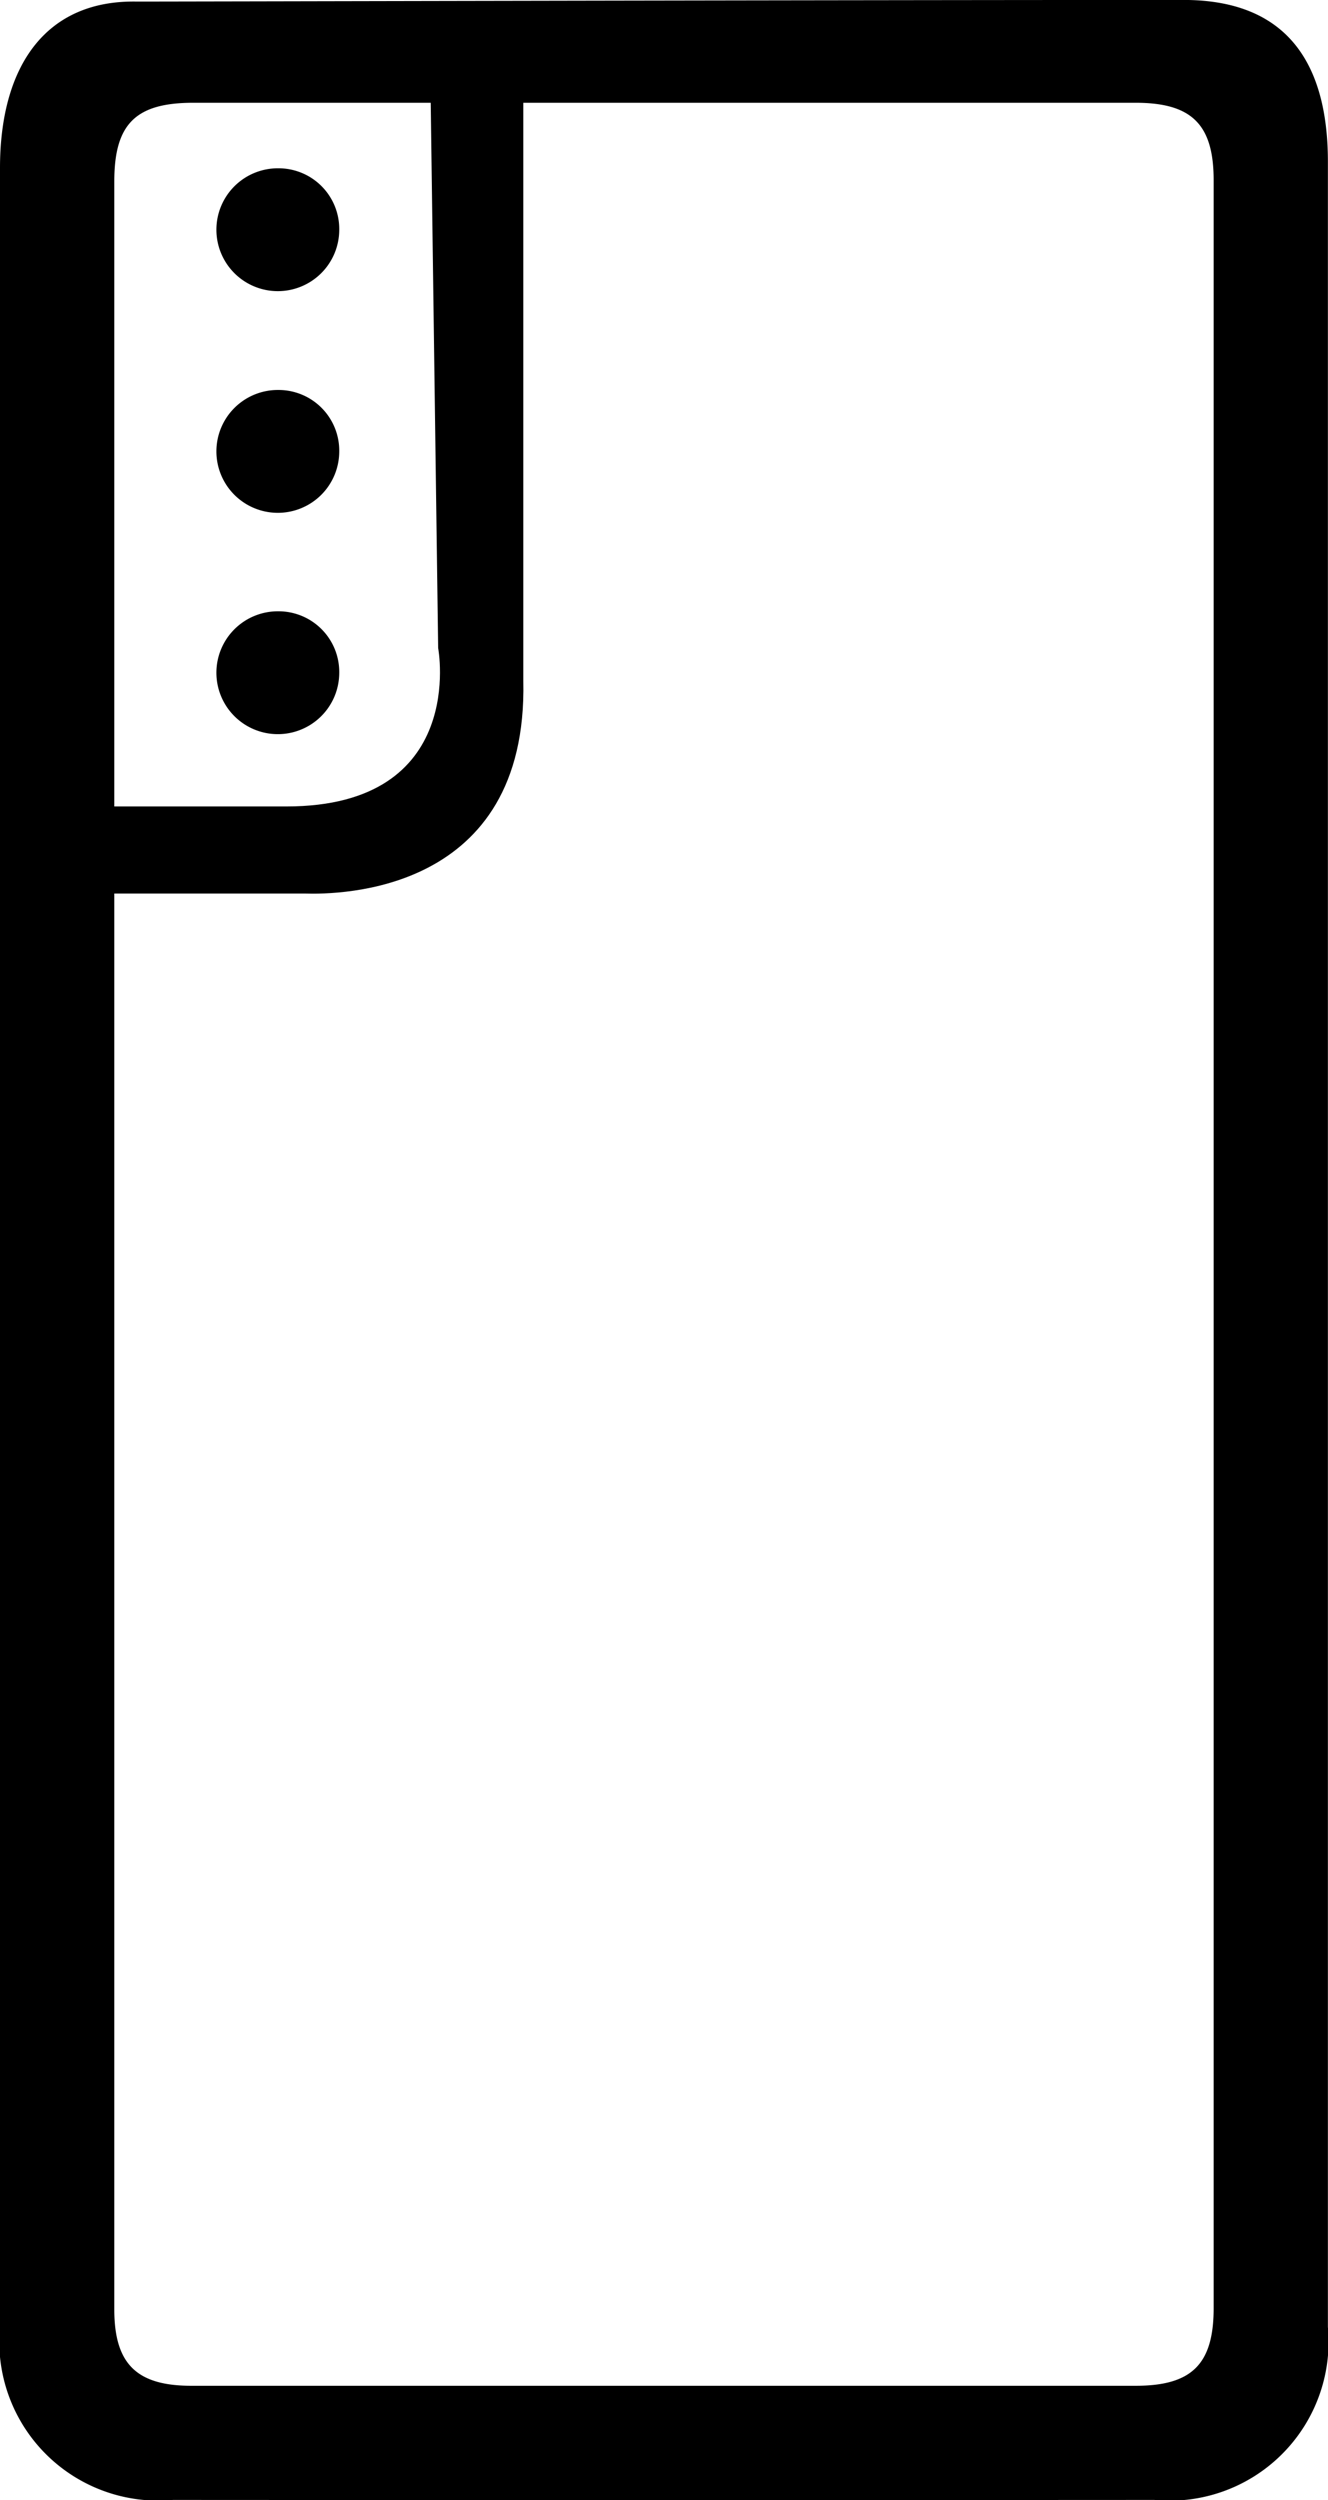 <svg xmlns="http://www.w3.org/2000/svg" xmlns:xlink="http://www.w3.org/1999/xlink" width="26.247" height="49.411" viewBox="0 0 26.247 49.411">
  <defs>
    <clipPath id="clip-path">
      <rect id="Rectángulo_3518" data-name="Rectángulo 3518" width="26.247" height="49.411"/>
    </clipPath>
  </defs>
  <g id="Grupo_4436" data-name="Grupo 4436" transform="translate(0 10.125)">
    <g id="Grupo_3400" data-name="Grupo 3400" transform="translate(0 -10.125)" clip-path="url(#clip-path)">
      <path id="Trazado_1868" data-name="Trazado 1868" d="M23.393,0c2.19,0,2.854,1.435,2.852,3.208,0,11.893,0,30.89,0,42.783a3.141,3.141,0,0,1-3.432,3.416q-9.7.006-19.392,0A3.142,3.142,0,0,1,0,45.978c0-11.851,0-30.8,0-42.656C0,1.31.9,0,2.7.032,2.775.034,16.518,0,23.393,0M2.259,21.02c0,5.839,0,18.781,0,24.621,0,1.075.439,1.51,1.521,1.51H22.447c1.11,0,1.54-.428,1.54-1.534,0-11.65,0-30.4,0-42.054,0-1.1-.43-1.531-1.543-1.531H3.82c-1.14,0-1.561.419-1.561,1.555q0,8.717,0,17.433" transform="translate(0 -0.001)"/>
      <path id="Trazado_1869" data-name="Trazado 1869" d="M42.235,32.2a1.214,1.214,0,1,1-1.206-1.221A1.2,1.2,0,0,1,42.235,32.2" transform="translate(-35.53 -27.653)"/>
      <path id="Trazado_1870" data-name="Trazado 1870" d="M42.235,72.919A1.214,1.214,0,1,1,41.029,71.7a1.2,1.2,0,0,1,1.206,1.221" transform="translate(-35.53 -63.993)"/>
      <path id="Trazado_1871" data-name="Trazado 1871" d="M42.235,113.634a1.214,1.214,0,1,1-1.206-1.221,1.2,1.2,0,0,1,1.206,1.221" transform="translate(-35.53 -100.332)"/>
      <path id="Trazado_1872" data-name="Trazado 1872" d="M24.041,14.52,24.188,25.3s.589,3.13-3,3.13H17.4v1.721H21.55c.684.022,4.413-.006,4.321-4.2v-11.8s-1.83-.55-1.83.359" transform="translate(-15.528 -12.492)"/>
    </g>
  </g>
</svg>
